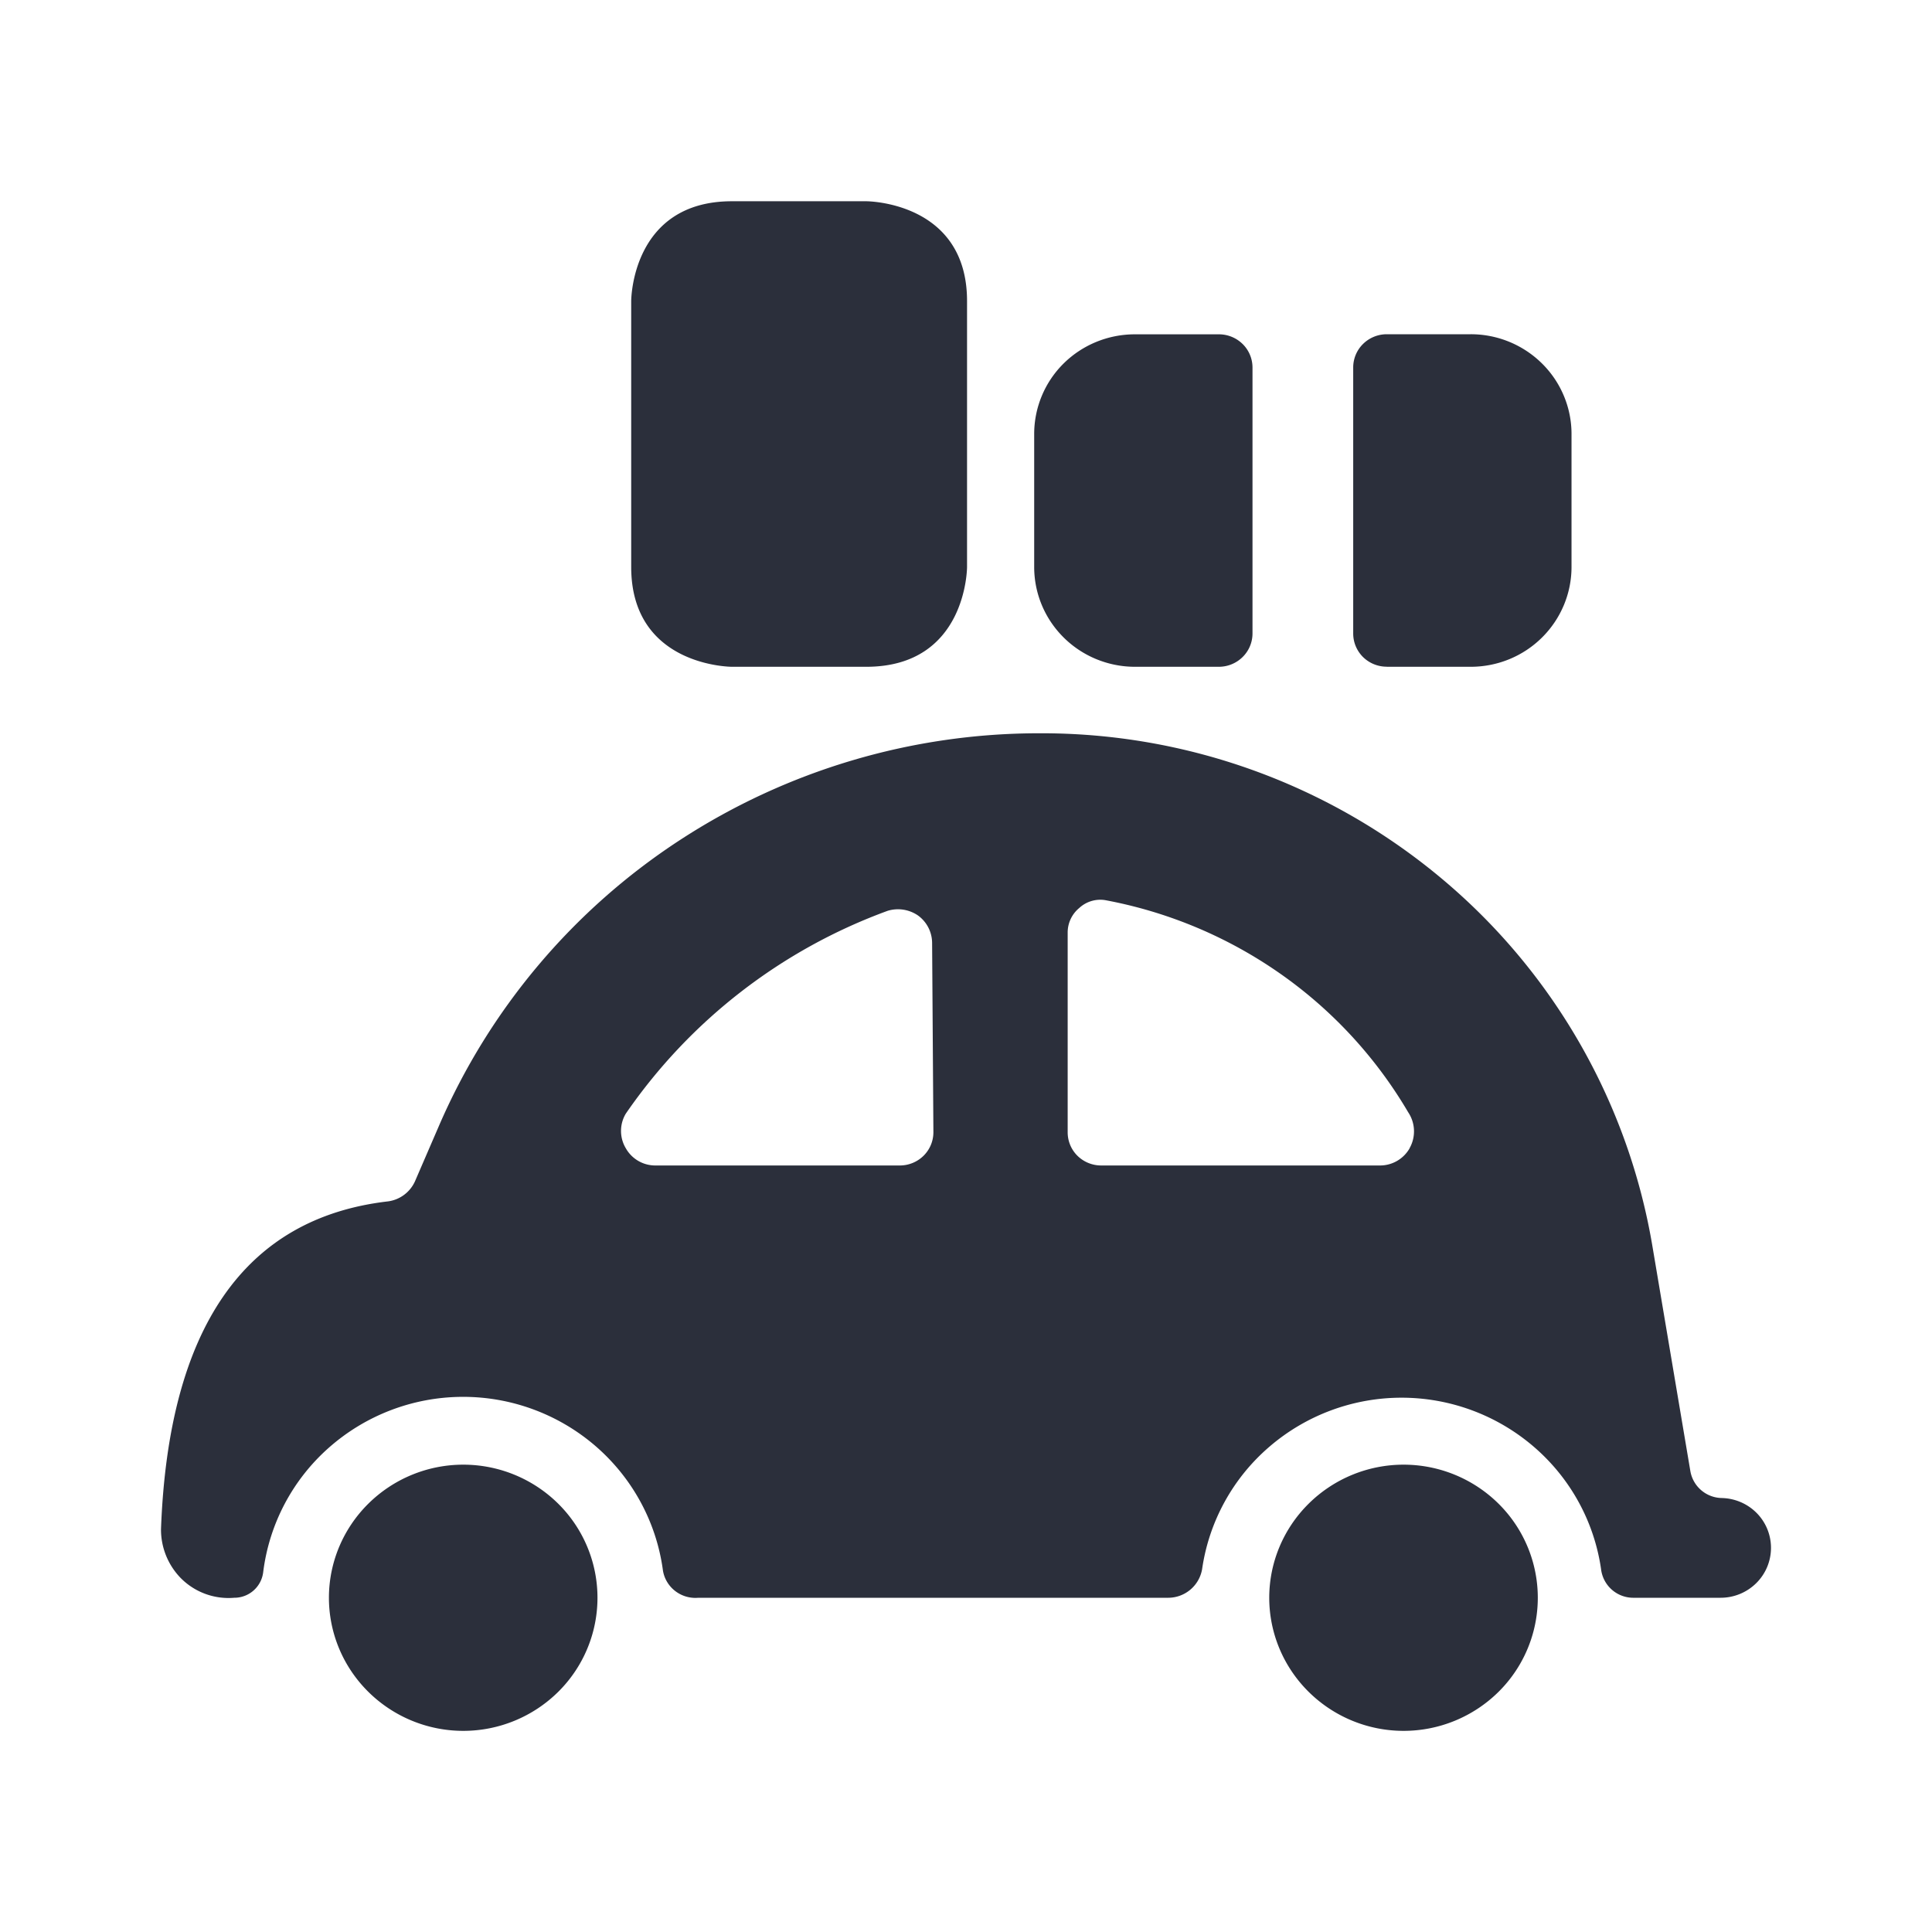 <svg width="24" height="24" viewBox="0 0 24 24" fill="none" xmlns="http://www.w3.org/2000/svg"><path d="M9.092 2.5h1.669s1.252 0 1.252 1.24v3.303s0 1.24-1.252 1.24H9.092s-1.251 0-1.251-1.24V3.74S7.84 2.5 9.092 2.5zm5.006 5.783h1.043a.42.42 0 0 0 .295-.121.41.41 0 0 0 .123-.292V4.565a.41.41 0 0 0-.123-.292.42.42 0 0 0-.295-.12h-1.043c-.332 0-.65.13-.885.362a1.233 1.233 0 0 0-.366.876v1.652c0 .33.132.644.367.877.234.232.553.363.884.363zm3.129 0h1.043c.332 0 .65-.13.885-.363.235-.233.367-.548.367-.877V5.391c0-.328-.132-.644-.367-.876a1.258 1.258 0 0 0-.885-.363h-1.043a.42.42 0 0 0-.295.121.41.41 0 0 0-.122.292V7.87c0 .11.044.214.122.292a.42.42 0 0 0 .295.12zM21.4 18.609a.403.403 0 0 1-.401-.33l-.467-2.768a7.598 7.598 0 0 0-2.617-4.592 7.74 7.74 0 0 0-5.001-1.81 8.168 8.168 0 0 0-4.47 1.328 8.05 8.05 0 0 0-2.99 3.546l-.3.694a.43.43 0 0 1-.334.247c-1.785.207-2.728 1.578-2.82 4.073a.863.863 0 0 0 .242.603.834.834 0 0 0 .667.248.361.361 0 0 0 .36-.314 2.47 2.47 0 0 1 .816-1.55 2.518 2.518 0 0 1 3.304-.028c.46.394.76.94.844 1.537.012.104.066.2.148.266a.411.411 0 0 0 .294.089h5.84a.428.428 0 0 0 .418-.355 2.469 2.469 0 0 1 .838-1.523 2.518 2.518 0 0 1 3.28 0c.456.391.753.932.838 1.523a.403.403 0 0 0 .409.355h1.076a.629.629 0 0 0 .443-.182.616.616 0 0 0 0-.876.629.629 0 0 0-.443-.181h.025zm-9.805-4.544a.41.41 0 0 1-.122.292.42.42 0 0 1-.295.121H8.141a.42.42 0 0 1-.367-.214.418.418 0 0 1 0-.43 6.766 6.766 0 0 1 3.254-2.52.44.44 0 0 1 .375.058.424.424 0 0 1 .176.339l.016 2.354zm5.916.199a.423.423 0 0 1-.367.214H13.68a.42.42 0 0 1-.295-.12.41.41 0 0 1-.122-.293v-2.478a.394.394 0 0 1 .142-.306.385.385 0 0 1 .325-.099 5.57 5.57 0 0 1 2.172.912 5.508 5.508 0 0 1 1.591 1.723.426.426 0 0 1 .017.447z" fill="#2B2F3B"/><path d="M4.086 19.848c0 .438.176.858.489 1.168a1.677 1.677 0 0 0 2.36 0 1.644 1.644 0 0 0 0-2.336 1.677 1.677 0 0 0-2.36 0c-.313.31-.489.73-.489 1.168zm11.681 0c0 .438.176.858.489 1.168a1.677 1.677 0 0 0 2.36 0 1.644 1.644 0 0 0 0-2.336 1.677 1.677 0 0 0-2.36 0c-.313.31-.489.73-.489 1.168z" fill="#2B2F3B"/></svg>
